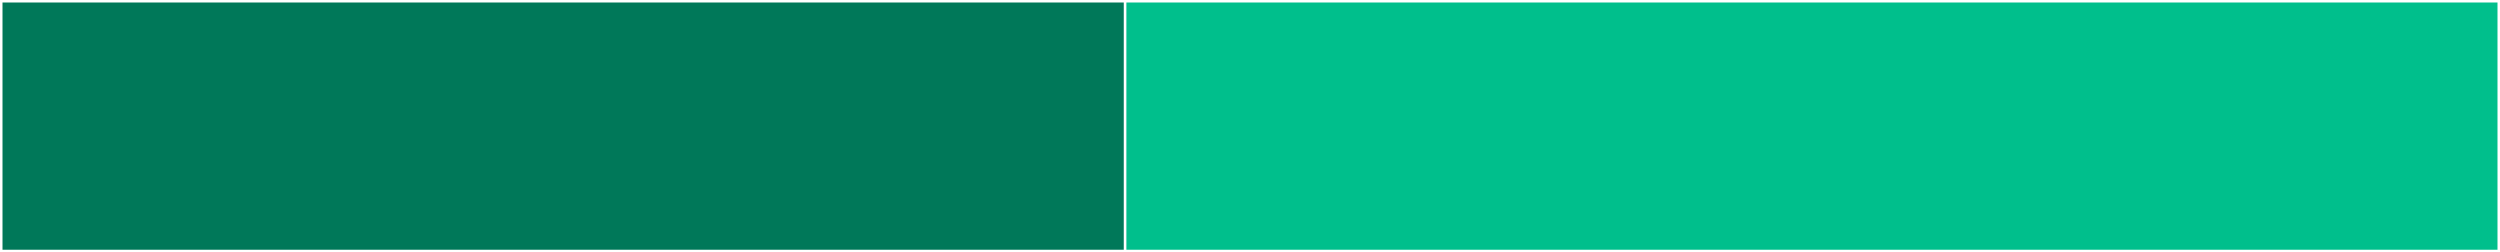 <?xml version="1.0" encoding="utf-8"?>
<!-- Generator: Adobe Illustrator 27.6.1, SVG Export Plug-In . SVG Version: 6.00 Build 0)  -->
<svg version="1.1" id="Layer_1" xmlns="http://www.w3.org/2000/svg" xmlns:xlink="http://www.w3.org/1999/xlink" x="0px" y="0px"
	 viewBox="0 0 1001 101" style="enable-background:new 0 0 1001 101;" xml:space="preserve">
<rect x="0" y="0" width="1001" height="101" fill="#333333" stroke="none"/>
<style type="text/css">
	.st0{fill:#007859;stroke:#FFFFFF;stroke-miterlimit:10;}
	.st1{fill:#00BF8C;stroke:#FFFFFF;stroke-miterlimit:10;}
</style>
<rect x="0.5" y="0.5" class="st0" width="450" height="100"/>
<rect x="450.5" y="0.5" class="st1" width="550" height="100"/>
</svg>
